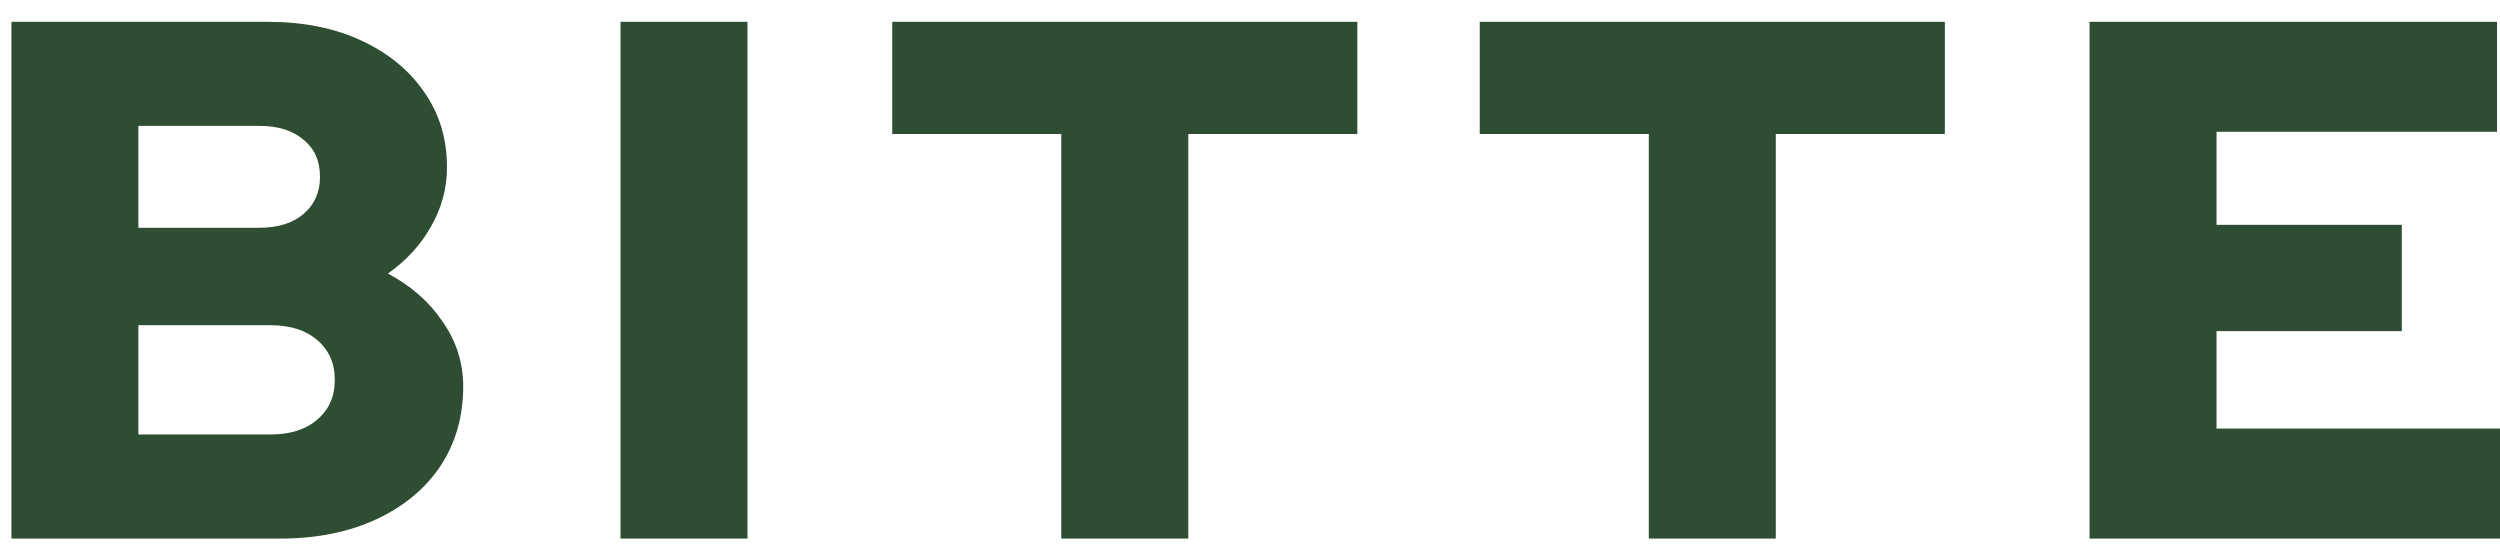 <svg xmlns="http://www.w3.org/2000/svg" fill="none" viewBox="0 0 112 25" height="25" width="112">
<path fill="#2F4D32" d="M93.611 24.128V0.977L111.868 0.977V5.904L99.3 5.904V10.072H107.601V14.834H99.3V19.2L112 19.2V24.128L93.611 24.128Z"></path>
<path fill="#2F4D32" d="M73.867 24.128V6.004L66.293 6.004V0.977L87.129 0.977V6.004L79.555 6.004V24.128L73.867 24.128Z"></path>
<path fill="#2F4D32" d="M47.546 24.128V6.004L39.973 6.004V0.977L60.809 0.977V6.004L53.235 6.004V24.128L47.546 24.128Z"></path>
<path fill="#2F4D32" d="M27.799 24.128L27.799 0.977L33.487 0.977V24.128H27.799Z"></path>
<path fill="#2F4D32" d="M0.512 24.128L0.512 0.977L11.988 0.977C13.575 0.977 14.965 1.252 16.155 1.803C17.368 2.355 18.316 3.126 19 4.119C19.683 5.089 20.025 6.213 20.025 7.492C20.025 8.44 19.782 9.333 19.297 10.171C18.834 10.987 18.195 11.681 17.379 12.254C18.415 12.806 19.231 13.522 19.826 14.404C20.444 15.286 20.752 16.256 20.752 17.315C20.752 18.66 20.411 19.85 19.727 20.887C19.044 21.901 18.084 22.695 16.85 23.268C15.615 23.841 14.182 24.128 12.55 24.128L0.512 24.128ZM6.2 10.204H11.624C12.462 10.204 13.123 9.994 13.609 9.576C14.094 9.157 14.336 8.605 14.336 7.922C14.336 7.216 14.094 6.665 13.609 6.268C13.123 5.849 12.462 5.64 11.624 5.64L6.2 5.64L6.2 10.204ZM6.2 19.464L12.12 19.464C13.002 19.464 13.697 19.244 14.204 18.803C14.733 18.362 14.998 17.767 14.998 17.017C14.998 16.267 14.733 15.672 14.204 15.231C13.697 14.79 13.002 14.57 12.12 14.57H6.2L6.2 19.464Z"></path>
</svg>
